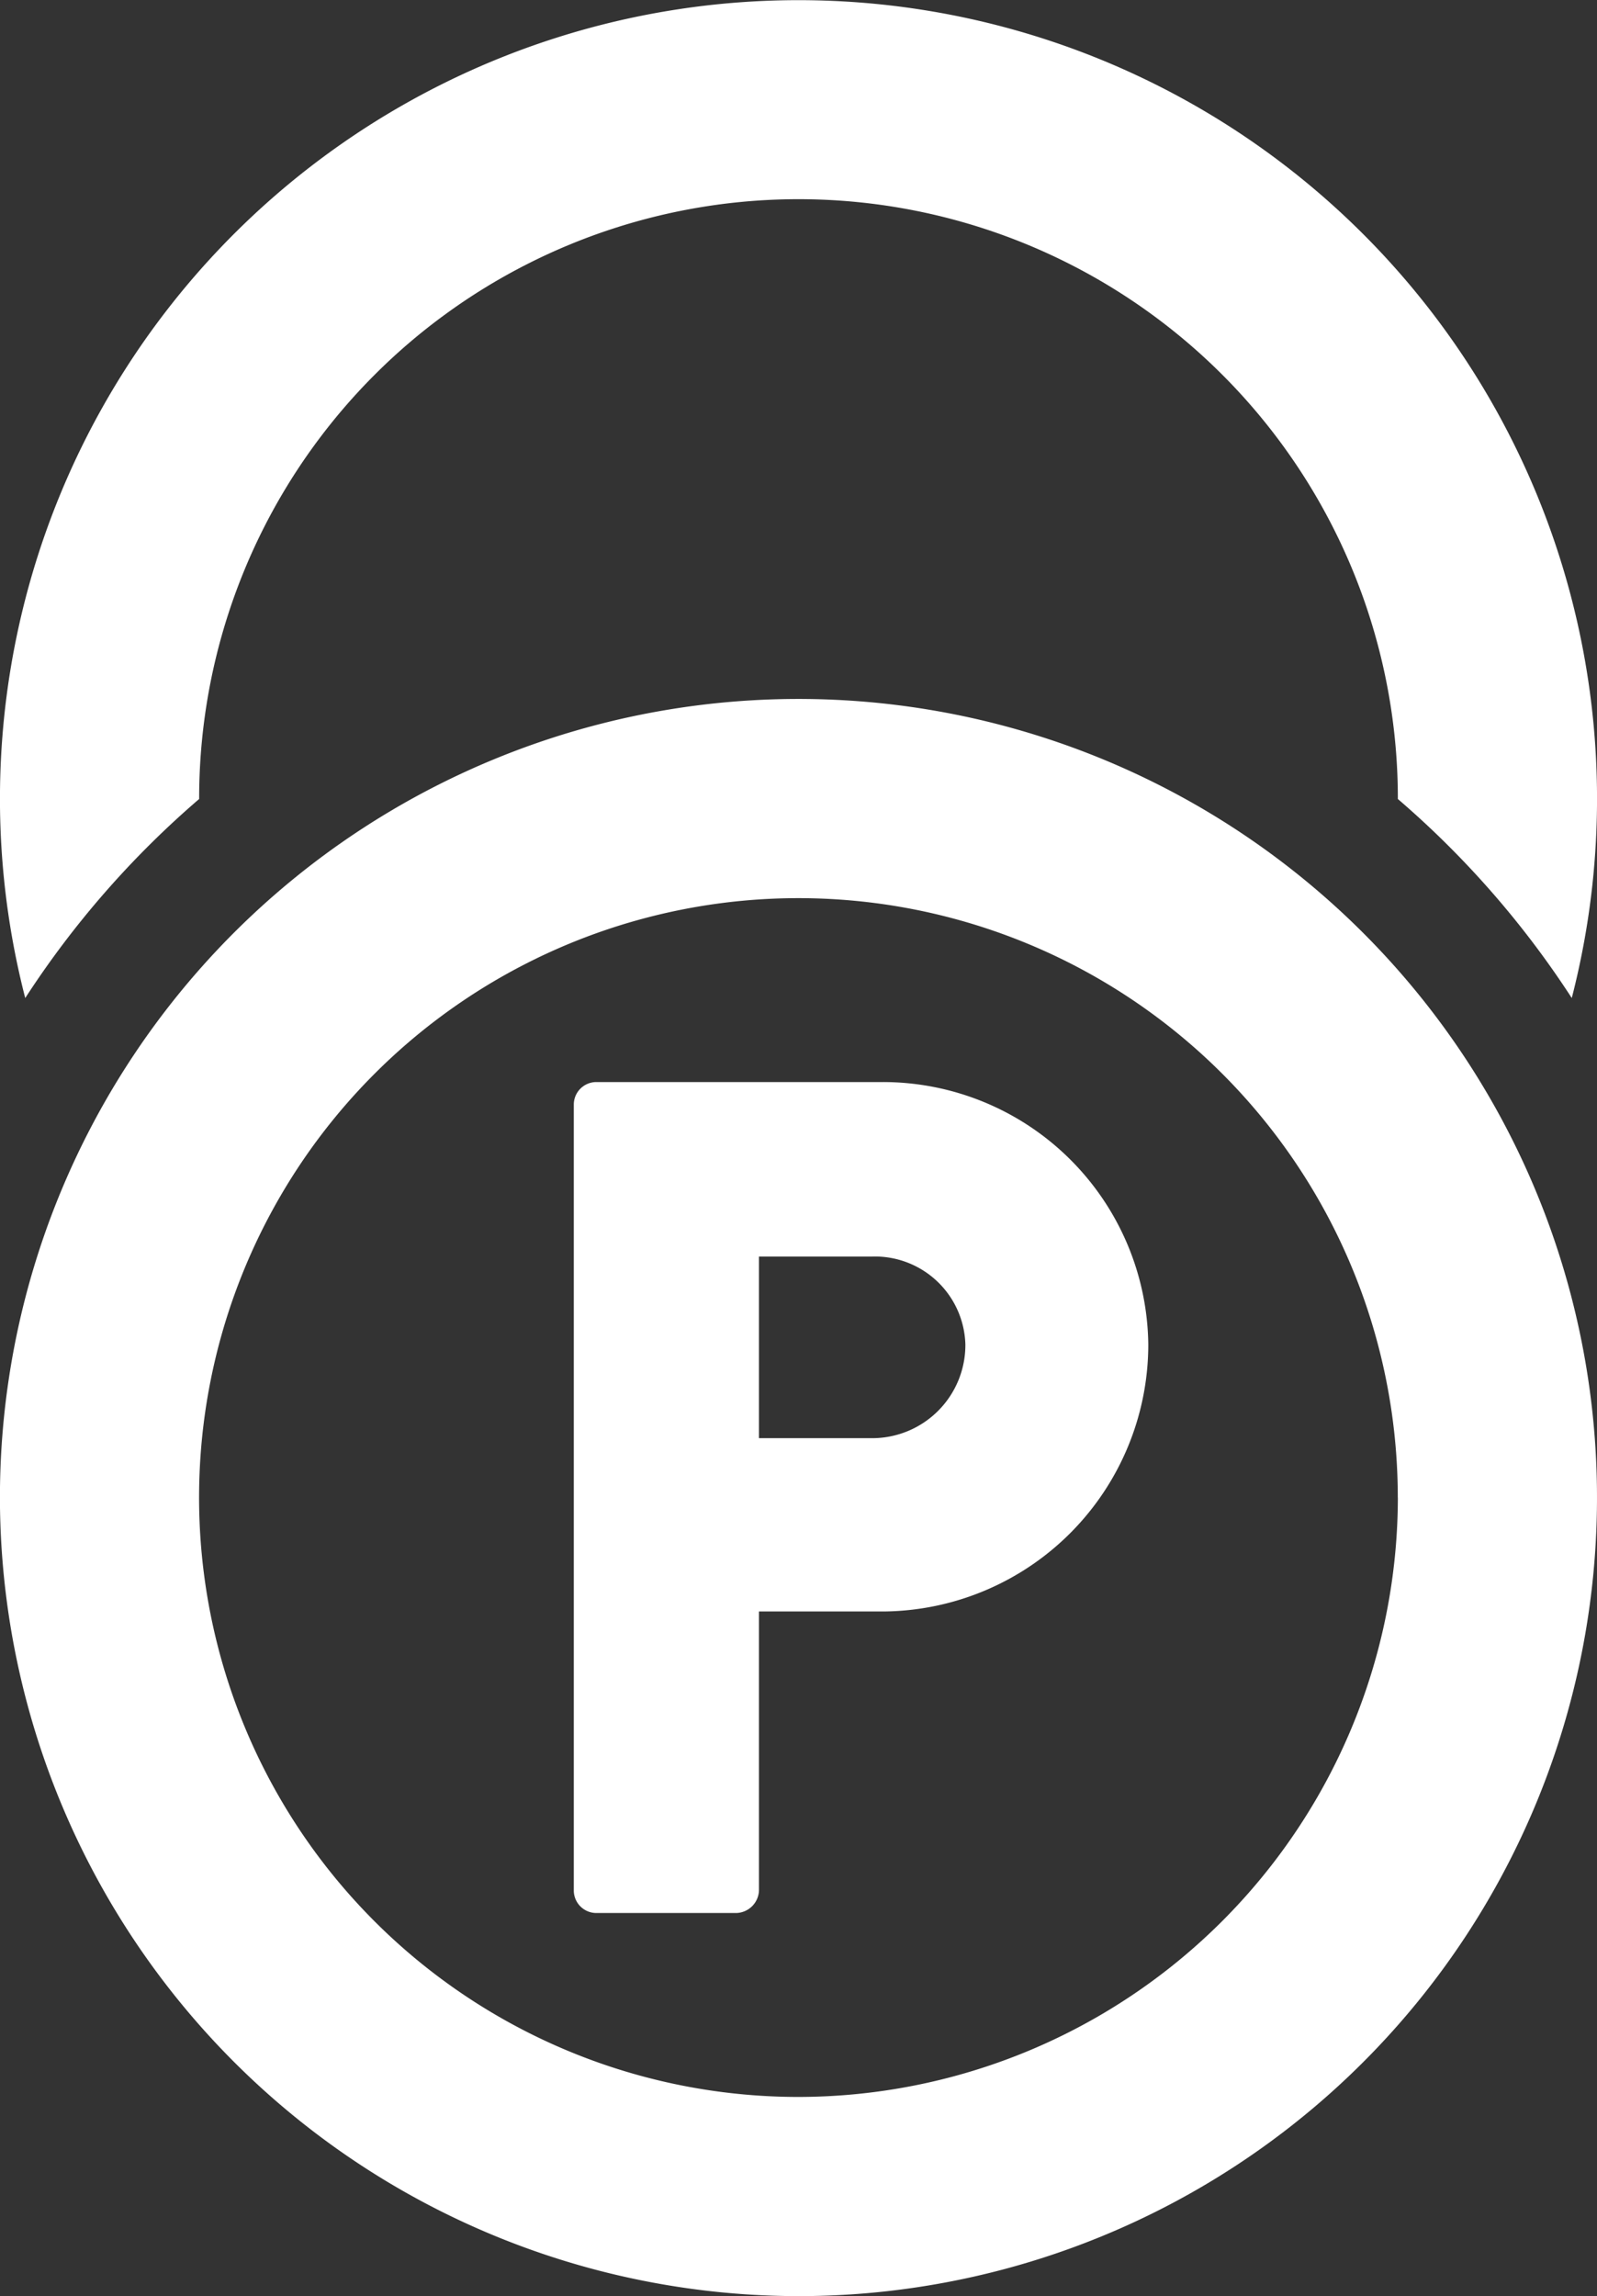 <?xml version="1.0" encoding="UTF-8"?> <svg xmlns="http://www.w3.org/2000/svg" xmlns:xlink="http://www.w3.org/1999/xlink" width="48.798" height="70.154" viewBox="0 0 48.798 70.154"><rect x="0" y="0" width="48.798" height="70.154" fill="#333333" stroke="none"/><defs><clipPath id="clip-path"><rect id="長方形_1723" data-name="長方形 1723" width="70.154" height="48.798" fill="#fff"></rect></clipPath></defs><g id="グループ_2816" data-name="グループ 2816" transform="translate(48.798) rotate(90)"><g id="グループ_2764" data-name="グループ 2764" transform="translate(0 0)" clip-path="url(#clip-path)"><path id="パス_3597" data-name="パス 3597" d="M24.412,42.712H24.4a18.314,18.314,0,0,1,0-36.628h.013A28.351,28.351,0,0,1,30.494.77a24.4,24.4,0,1,0,0,47.256,28.35,28.35,0,0,1-6.082-5.315" transform="translate(0 0.001)" fill="#fff"></path><path id="パス_3598" data-name="パス 3598" d="M0,.689A.689.689,0,0,1,.689,0H9.43a8.112,8.112,0,0,1,8.124,8.016,8.158,8.158,0,0,1-8.088,8.16H5.658V24.7a.713.713,0,0,1-.689.689H.689A.689.689,0,0,1,0,24.7ZM9.1,10.881a2.848,2.848,0,0,0,2.865-2.865A2.766,2.766,0,0,0,9.1,5.332H5.658v5.549Z" transform="translate(33.061 31.265) rotate(-90)" fill="#fff"></path><path id="パス_3599" data-name="パス 3599" d="M70.025,48.8a24.4,24.4,0,1,1,24.4-24.4,24.426,24.426,0,0,1-24.4,24.4m0-42.713A18.314,18.314,0,1,0,88.339,24.4,18.334,18.334,0,0,0,70.025,6.085" transform="translate(-24.269 0)" fill="#fff"></path></g></g></svg> 